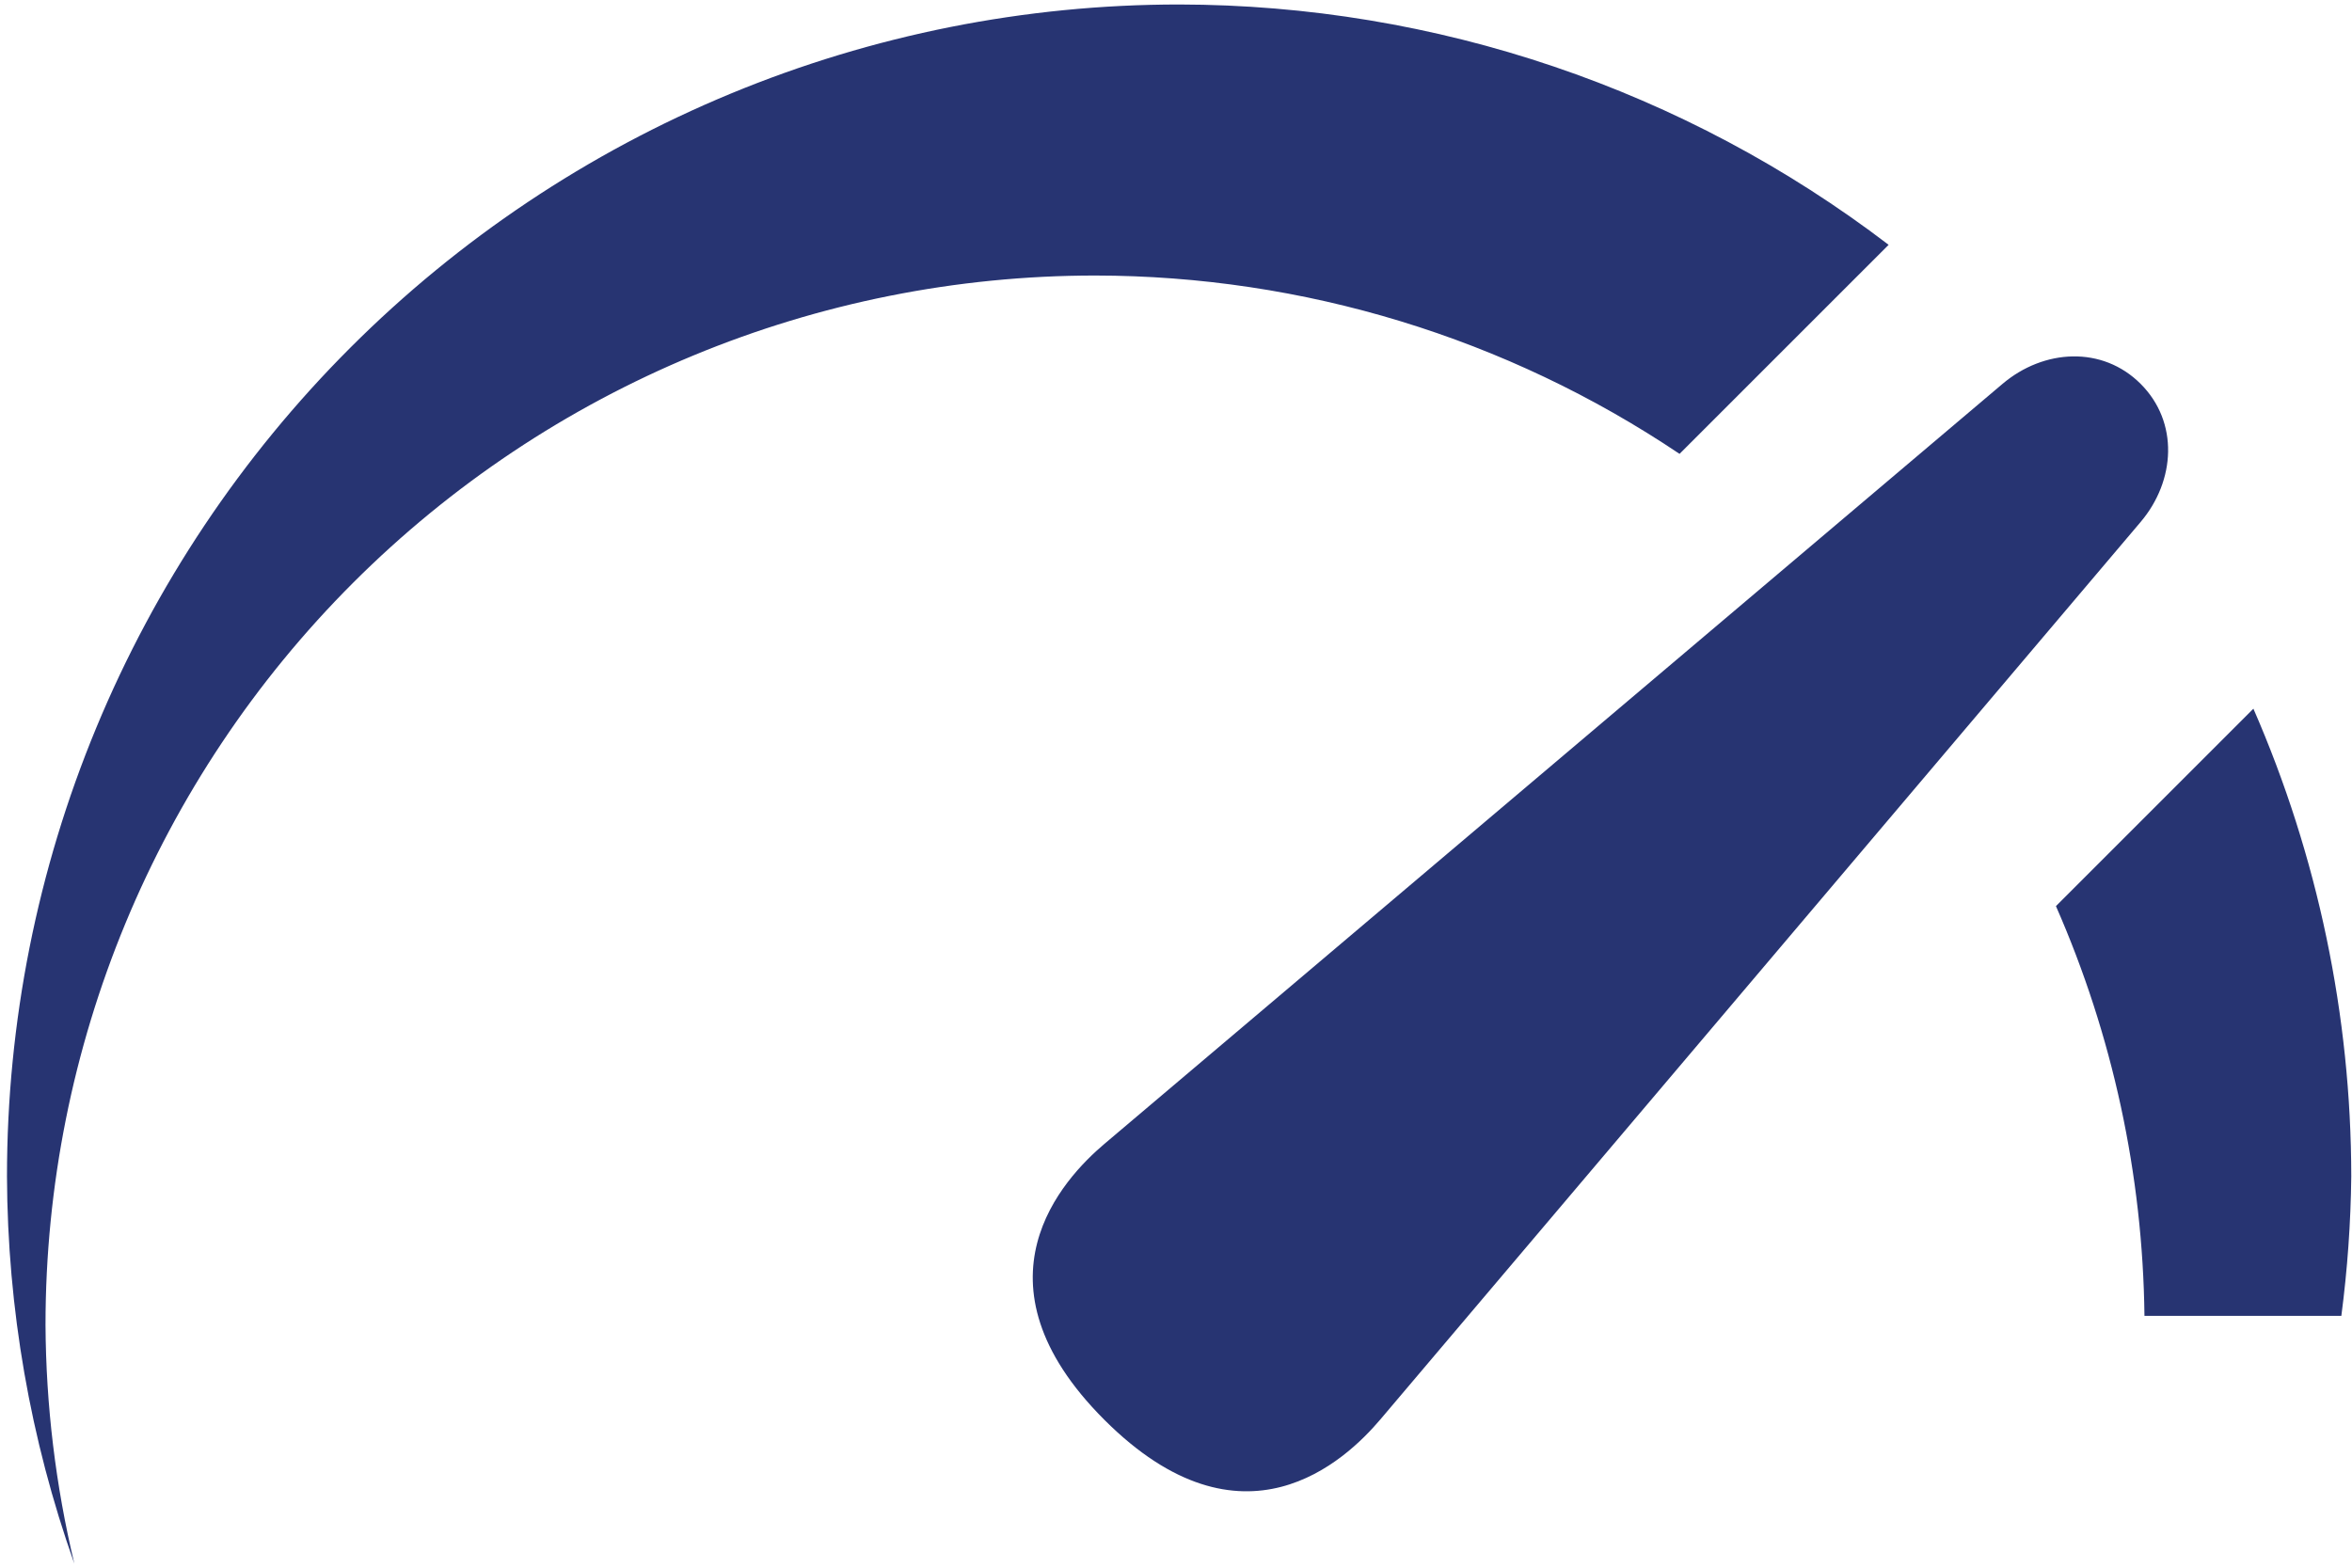 <?xml version="1.0" encoding="UTF-8"?> <svg xmlns="http://www.w3.org/2000/svg" width="183" height="122" viewBox="0 0 183 122" fill="none"><path d="M91.743 0.349C79.766 0.349 67.907 2.708 56.842 7.291C45.777 11.874 35.724 18.592 27.255 27.061C18.786 35.53 12.068 45.584 7.485 56.648C2.902 67.713 0.543 79.573 0.543 91.549C0.581 101.817 2.352 112.004 5.783 121.682C4.327 115.598 3.575 109.368 3.541 103.112C3.542 81.452 12.147 60.68 27.463 45.364C42.779 30.048 63.552 21.443 85.212 21.442C101.408 21.458 117.234 26.289 130.678 35.321L146.947 19.052C131.087 6.947 111.695 0.377 91.743 0.349ZM161.271 27.736C159.358 27.768 157.415 28.513 155.809 29.873L85.939 89.011C82.726 91.731 75.176 99.742 85.924 110.49C96.674 121.24 104.681 113.673 107.403 110.46L166.555 40.62C169.276 37.407 169.532 32.85 166.555 29.873C165.066 28.385 163.184 27.704 161.271 27.736ZM175.328 55.152L159.965 70.516C164.381 80.572 166.724 91.417 166.852 102.4H182.171C182.644 98.802 182.902 95.178 182.943 91.549C182.931 79.023 180.339 66.633 175.328 55.152Z" fill="#273472"></path></svg> 